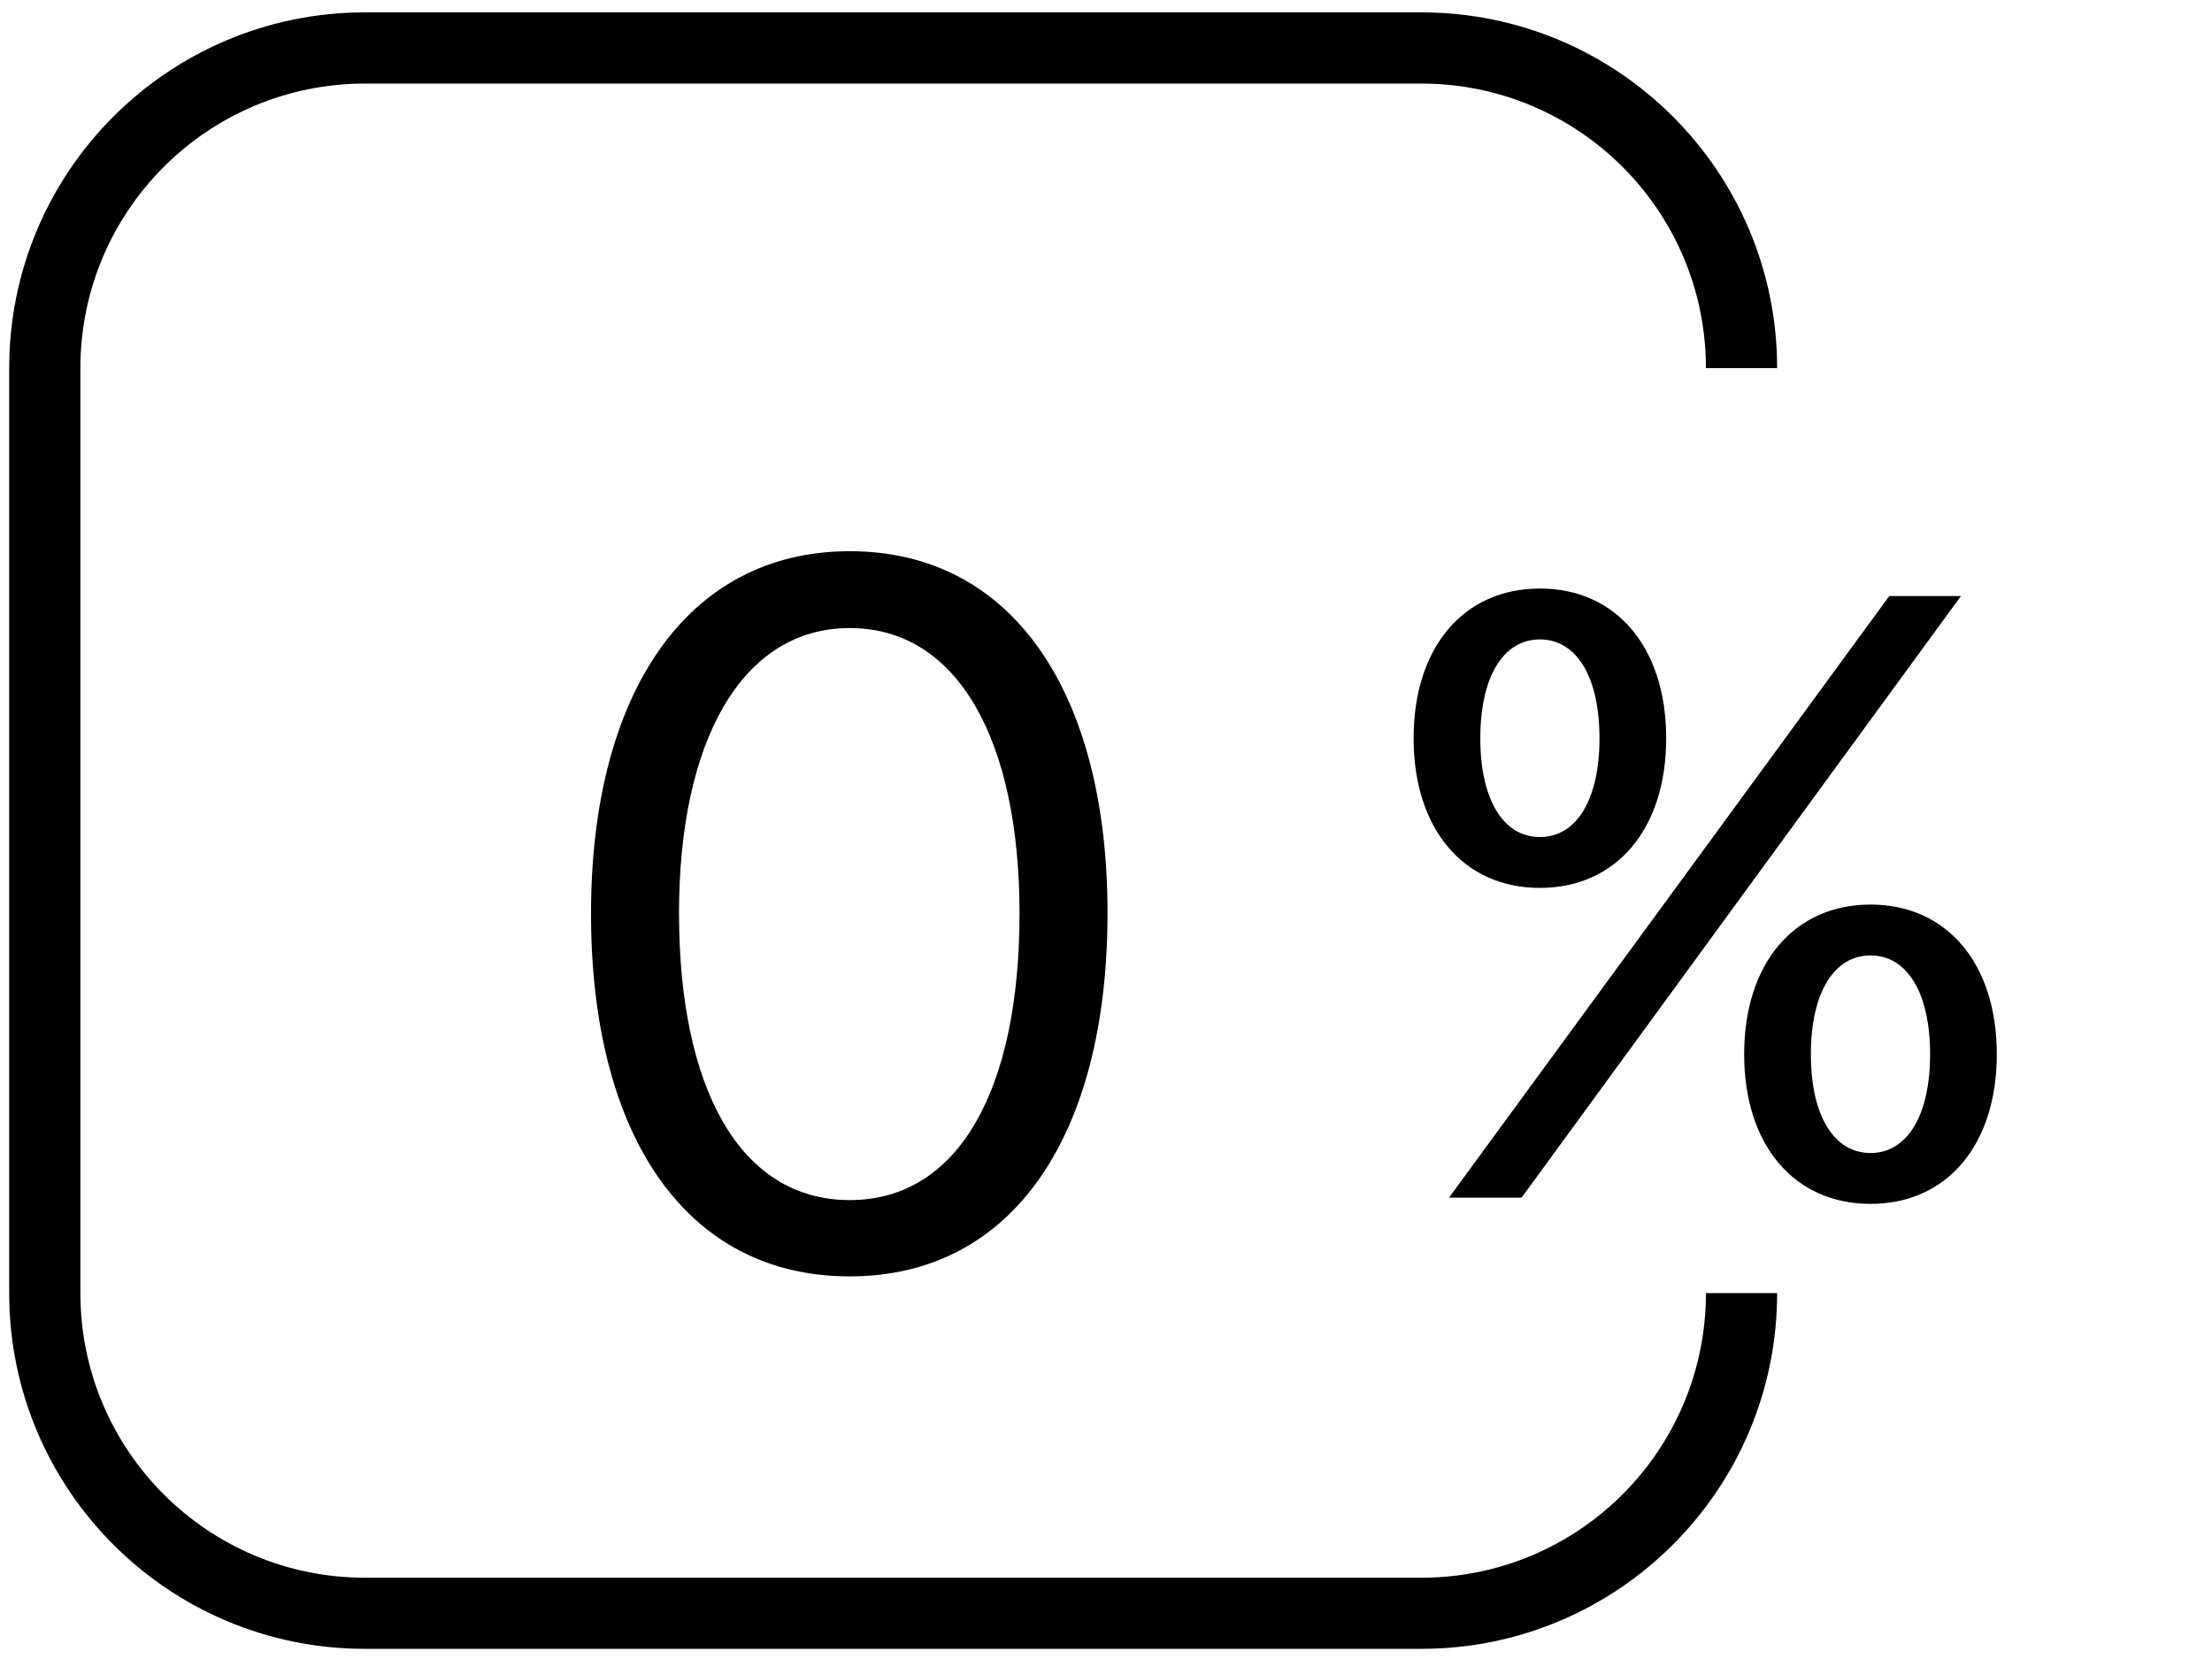 <?xml version="1.0" encoding="UTF-8"?> <svg xmlns="http://www.w3.org/2000/svg" width="32" height="24" viewBox="0 0 32 24" fill="none"><path fill-rule="evenodd" clip-rule="evenodd" d="M5.28 1.209H20.562C22.836 1.209 24.679 3.052 24.679 5.326V5.326H25.709V5.326C25.709 2.483 23.404 0.179 20.562 0.179H5.28C2.437 0.179 0.133 2.483 0.133 5.326V18.707C0.133 21.549 2.437 23.853 5.28 23.853H20.562C23.404 23.853 25.709 21.549 25.709 18.707H24.679C24.679 20.981 22.836 22.824 20.562 22.824H5.28C3.006 22.824 1.163 20.981 1.163 18.707V5.326C1.163 3.052 3.006 1.209 5.28 1.209Z" fill="black"></path><path d="M12.293 18.465C9.922 18.465 8.55 16.425 8.55 13.216C8.55 10.036 9.936 7.974 12.293 7.974C14.65 7.974 16.022 10.022 16.022 13.209C16.022 16.418 14.657 18.465 12.293 18.465ZM12.293 17.361C13.876 17.361 14.749 15.749 14.749 13.216C14.749 10.718 13.862 9.086 12.293 9.086C10.724 9.086 9.823 10.732 9.823 13.209C9.823 15.742 10.703 17.361 12.293 17.361Z" fill="black"></path><path d="M24.104 10.68C24.104 11.994 23.381 12.845 22.277 12.845C21.173 12.845 20.45 11.994 20.45 10.68C20.45 9.365 21.173 8.514 22.277 8.514C23.381 8.514 24.104 9.365 24.104 10.68ZM22.277 12.109C22.808 12.109 23.139 11.566 23.139 10.68C23.139 9.793 22.808 9.25 22.277 9.25C21.746 9.25 21.415 9.793 21.415 10.68C21.415 11.566 21.746 12.109 22.277 12.109ZM22.012 17.326H20.962L24.322 12.736L27.331 8.623H28.368L25.099 13.098L22.012 17.326ZM28.887 15.251C28.887 16.566 28.163 17.416 27.06 17.416C25.956 17.416 25.232 16.566 25.232 15.251C25.232 13.936 25.956 13.086 27.06 13.086C28.163 13.086 28.887 13.936 28.887 15.251ZM27.06 16.68C27.59 16.68 27.922 16.138 27.922 15.251C27.922 14.365 27.59 13.822 27.06 13.822C26.529 13.822 26.197 14.365 26.197 15.251C26.197 16.138 26.529 16.68 27.06 16.68Z" fill="black"></path></svg> 